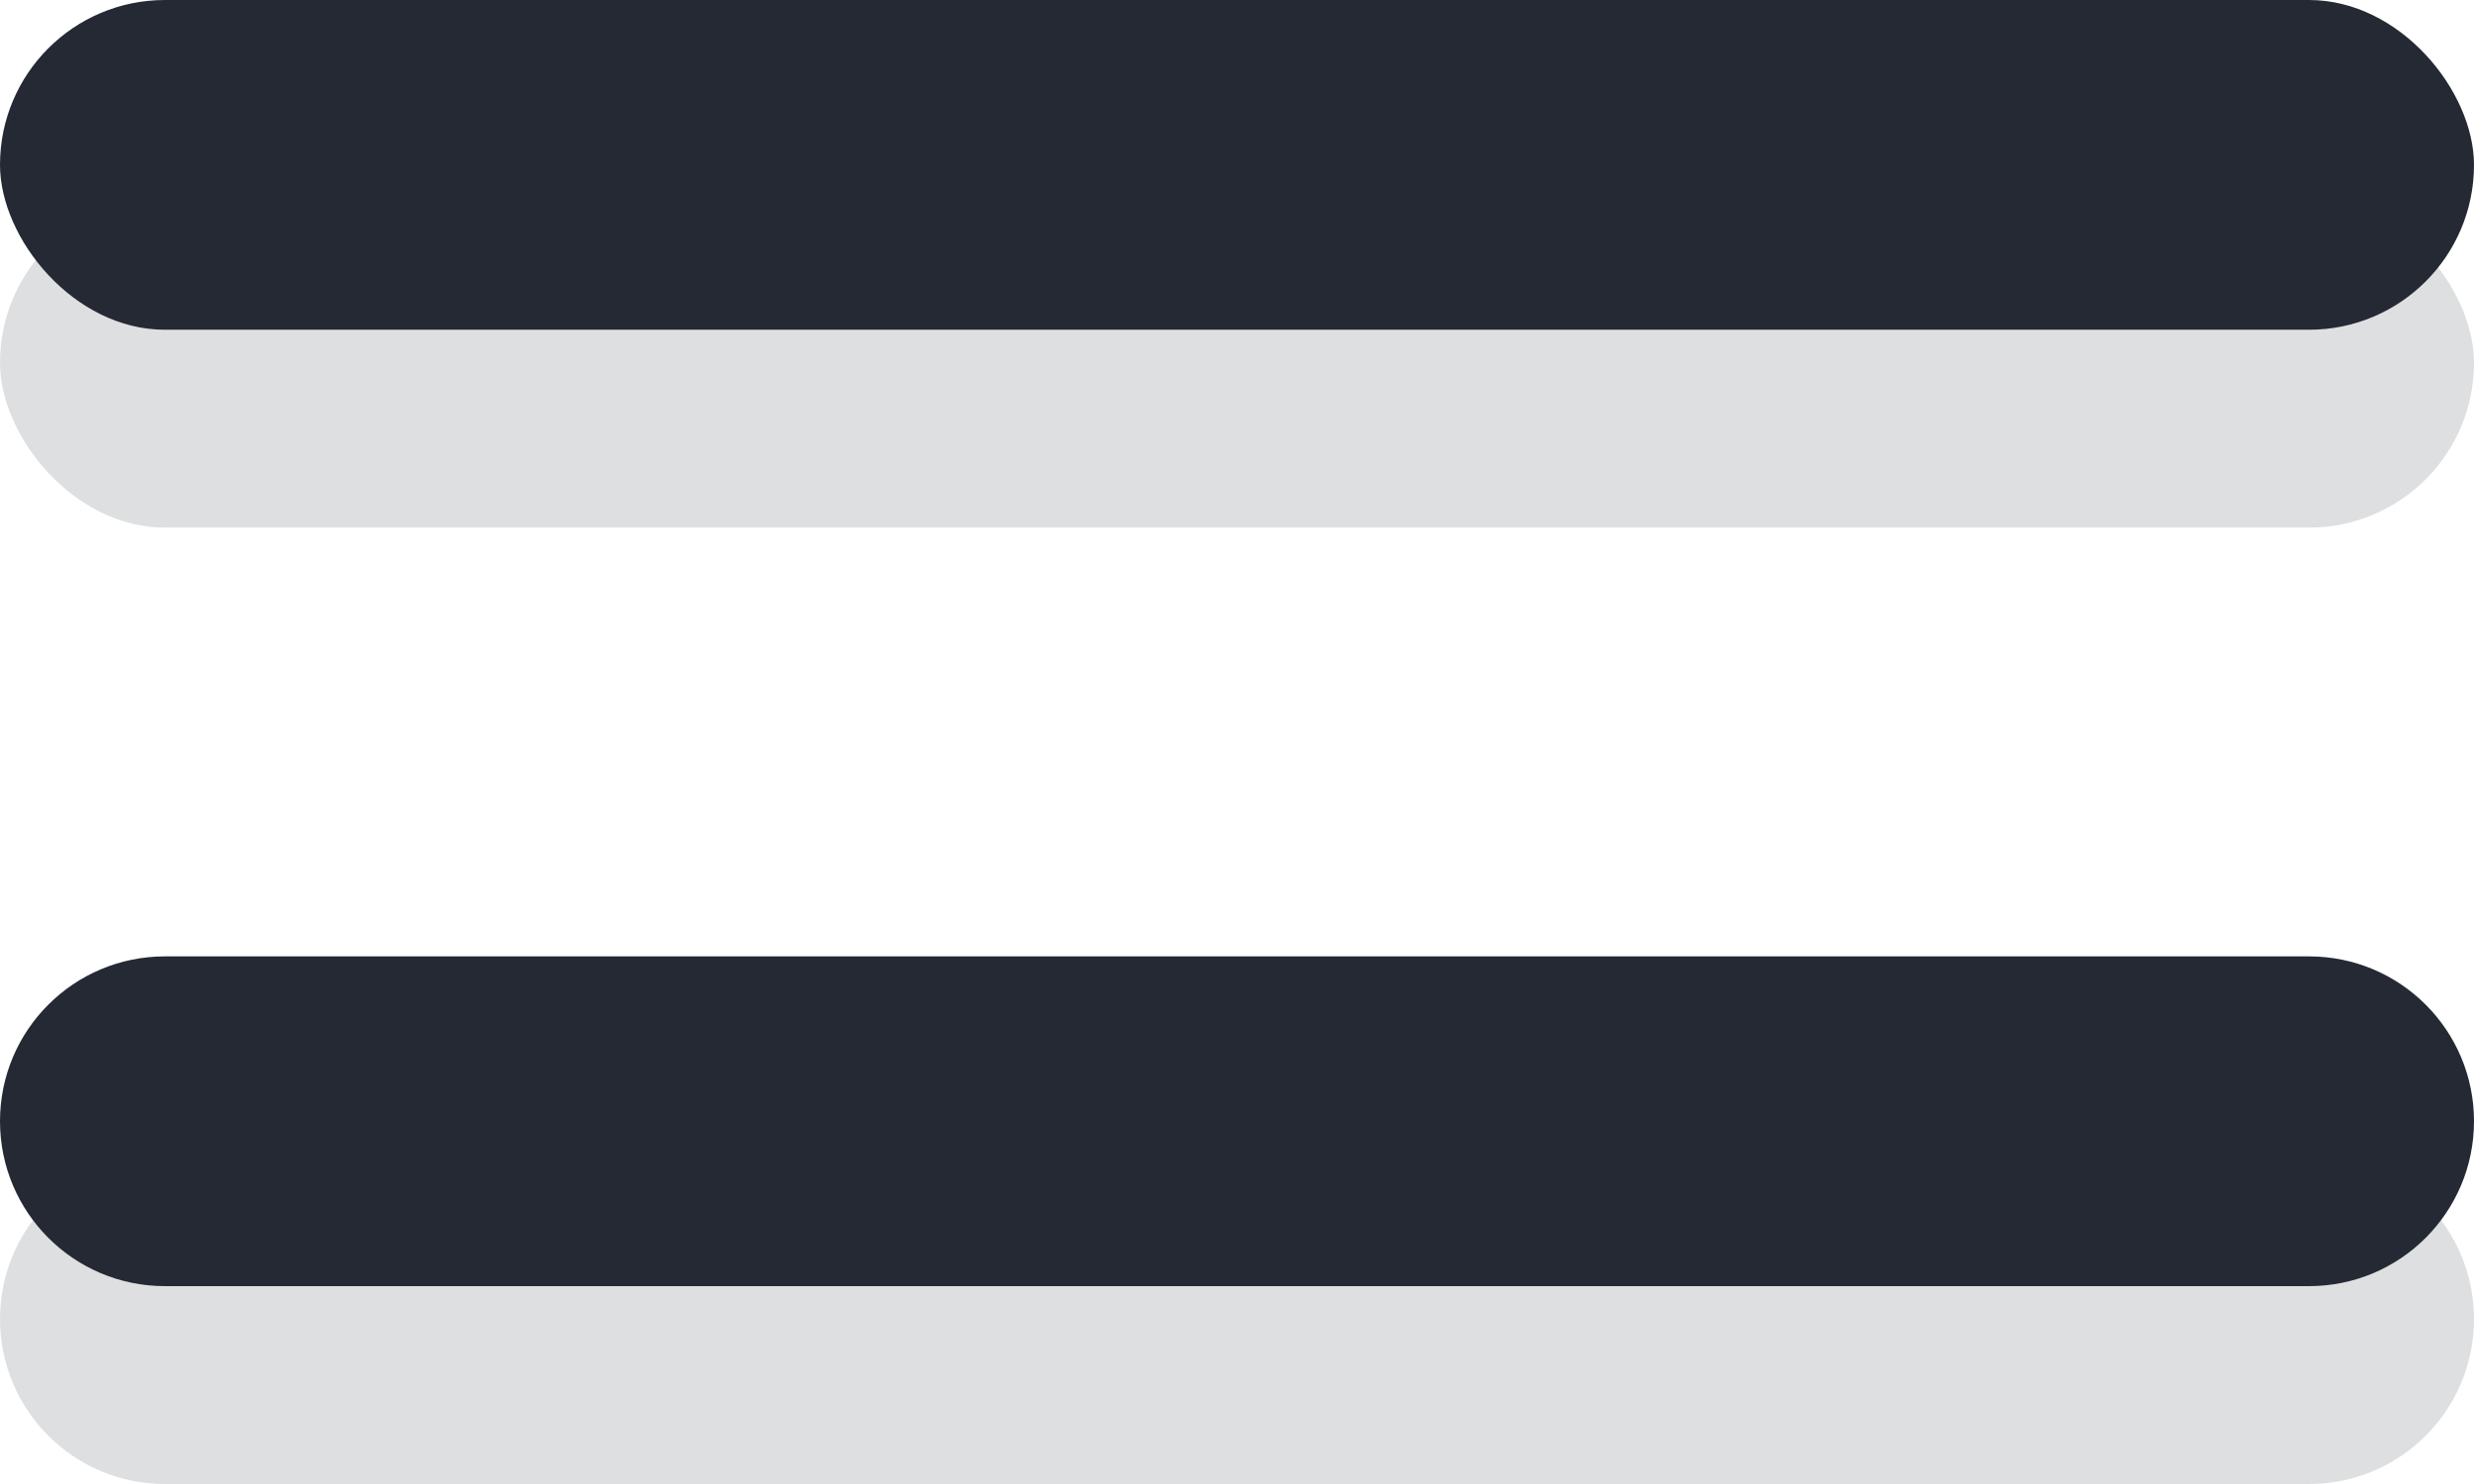 <svg width="25" height="15" viewBox="0 0 25 15" fill="none" xmlns="http://www.w3.org/2000/svg">
<rect opacity="0.15" y="2" width="25" height="3.333" rx="1.667" fill="#242933"/>
<path opacity="0.15" d="M0 13.333C0 12.413 0.746 11.667 1.667 11.667H23.333C24.254 11.667 25 12.413 25 13.333C25 14.254 24.254 15 23.333 15H1.667C0.746 15 0 14.254 0 13.333Z" fill="#242933"/>
<rect width="25" height="3.333" rx="1.667" fill="#242933"/>
<path d="M0 11.333C0 10.413 0.746 9.667 1.667 9.667H23.333C24.254 9.667 25 10.413 25 11.333C25 12.254 24.254 13 23.333 13H1.667C0.746 13 0 12.254 0 11.333Z" fill="#242933"/>
</svg>
